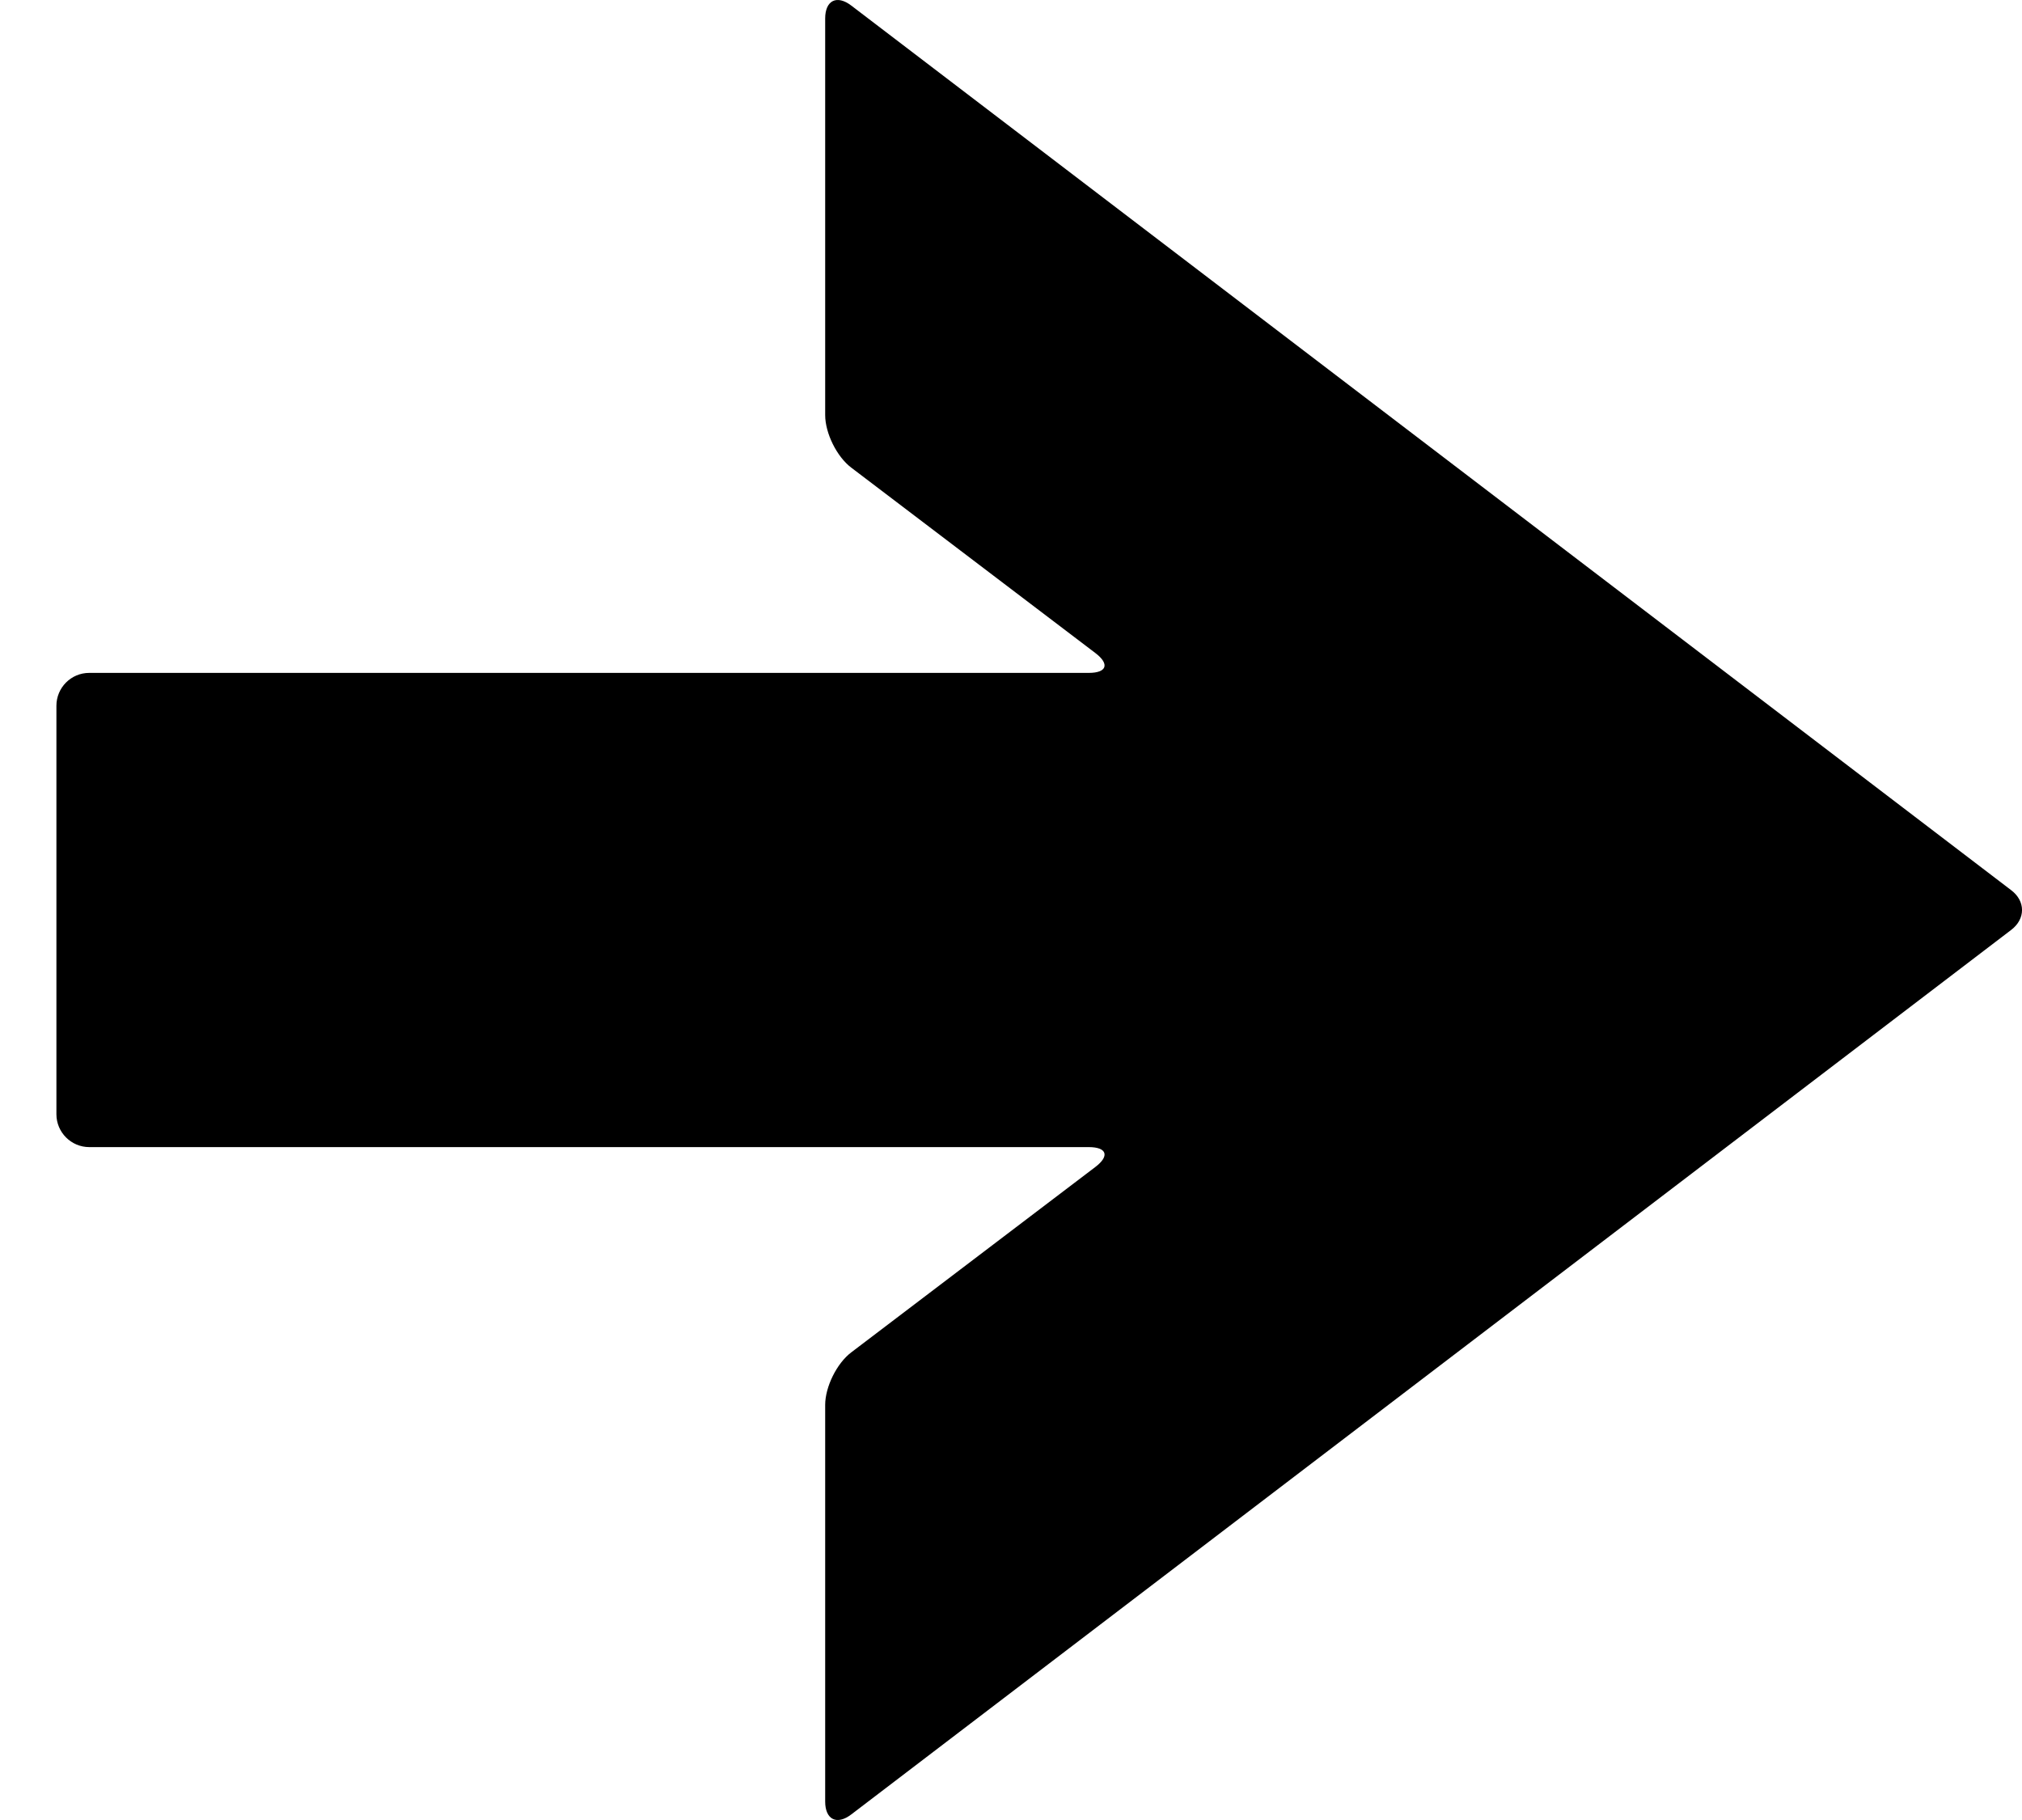 <svg width="20" height="18" viewBox="0 0 20 18" fill="#fff" xmlns="http://www.w3.org/2000/svg">
<path d="M0.883 11.345L10.769 11.345C10.948 11.345 10.978 11.432 10.835 11.541L8.42 13.375C8.277 13.483 8.162 13.716 8.162 13.895L8.162 17.817C8.162 17.996 8.277 18.054 8.42 17.945L19.893 9.197C20.036 9.088 20.036 8.912 19.893 8.804L8.42 0.055C8.277 -0.054 8.162 0.004 8.162 0.183L8.162 4.105C8.162 4.284 8.277 4.517 8.42 4.625L10.835 6.459C10.978 6.568 10.948 6.655 10.769 6.655L0.882 6.655C0.703 6.655 0.558 6.801 0.558 6.98L0.558 11.02C0.558 11.199 0.704 11.345 0.883 11.345Z" fill="black"/>
</svg>
